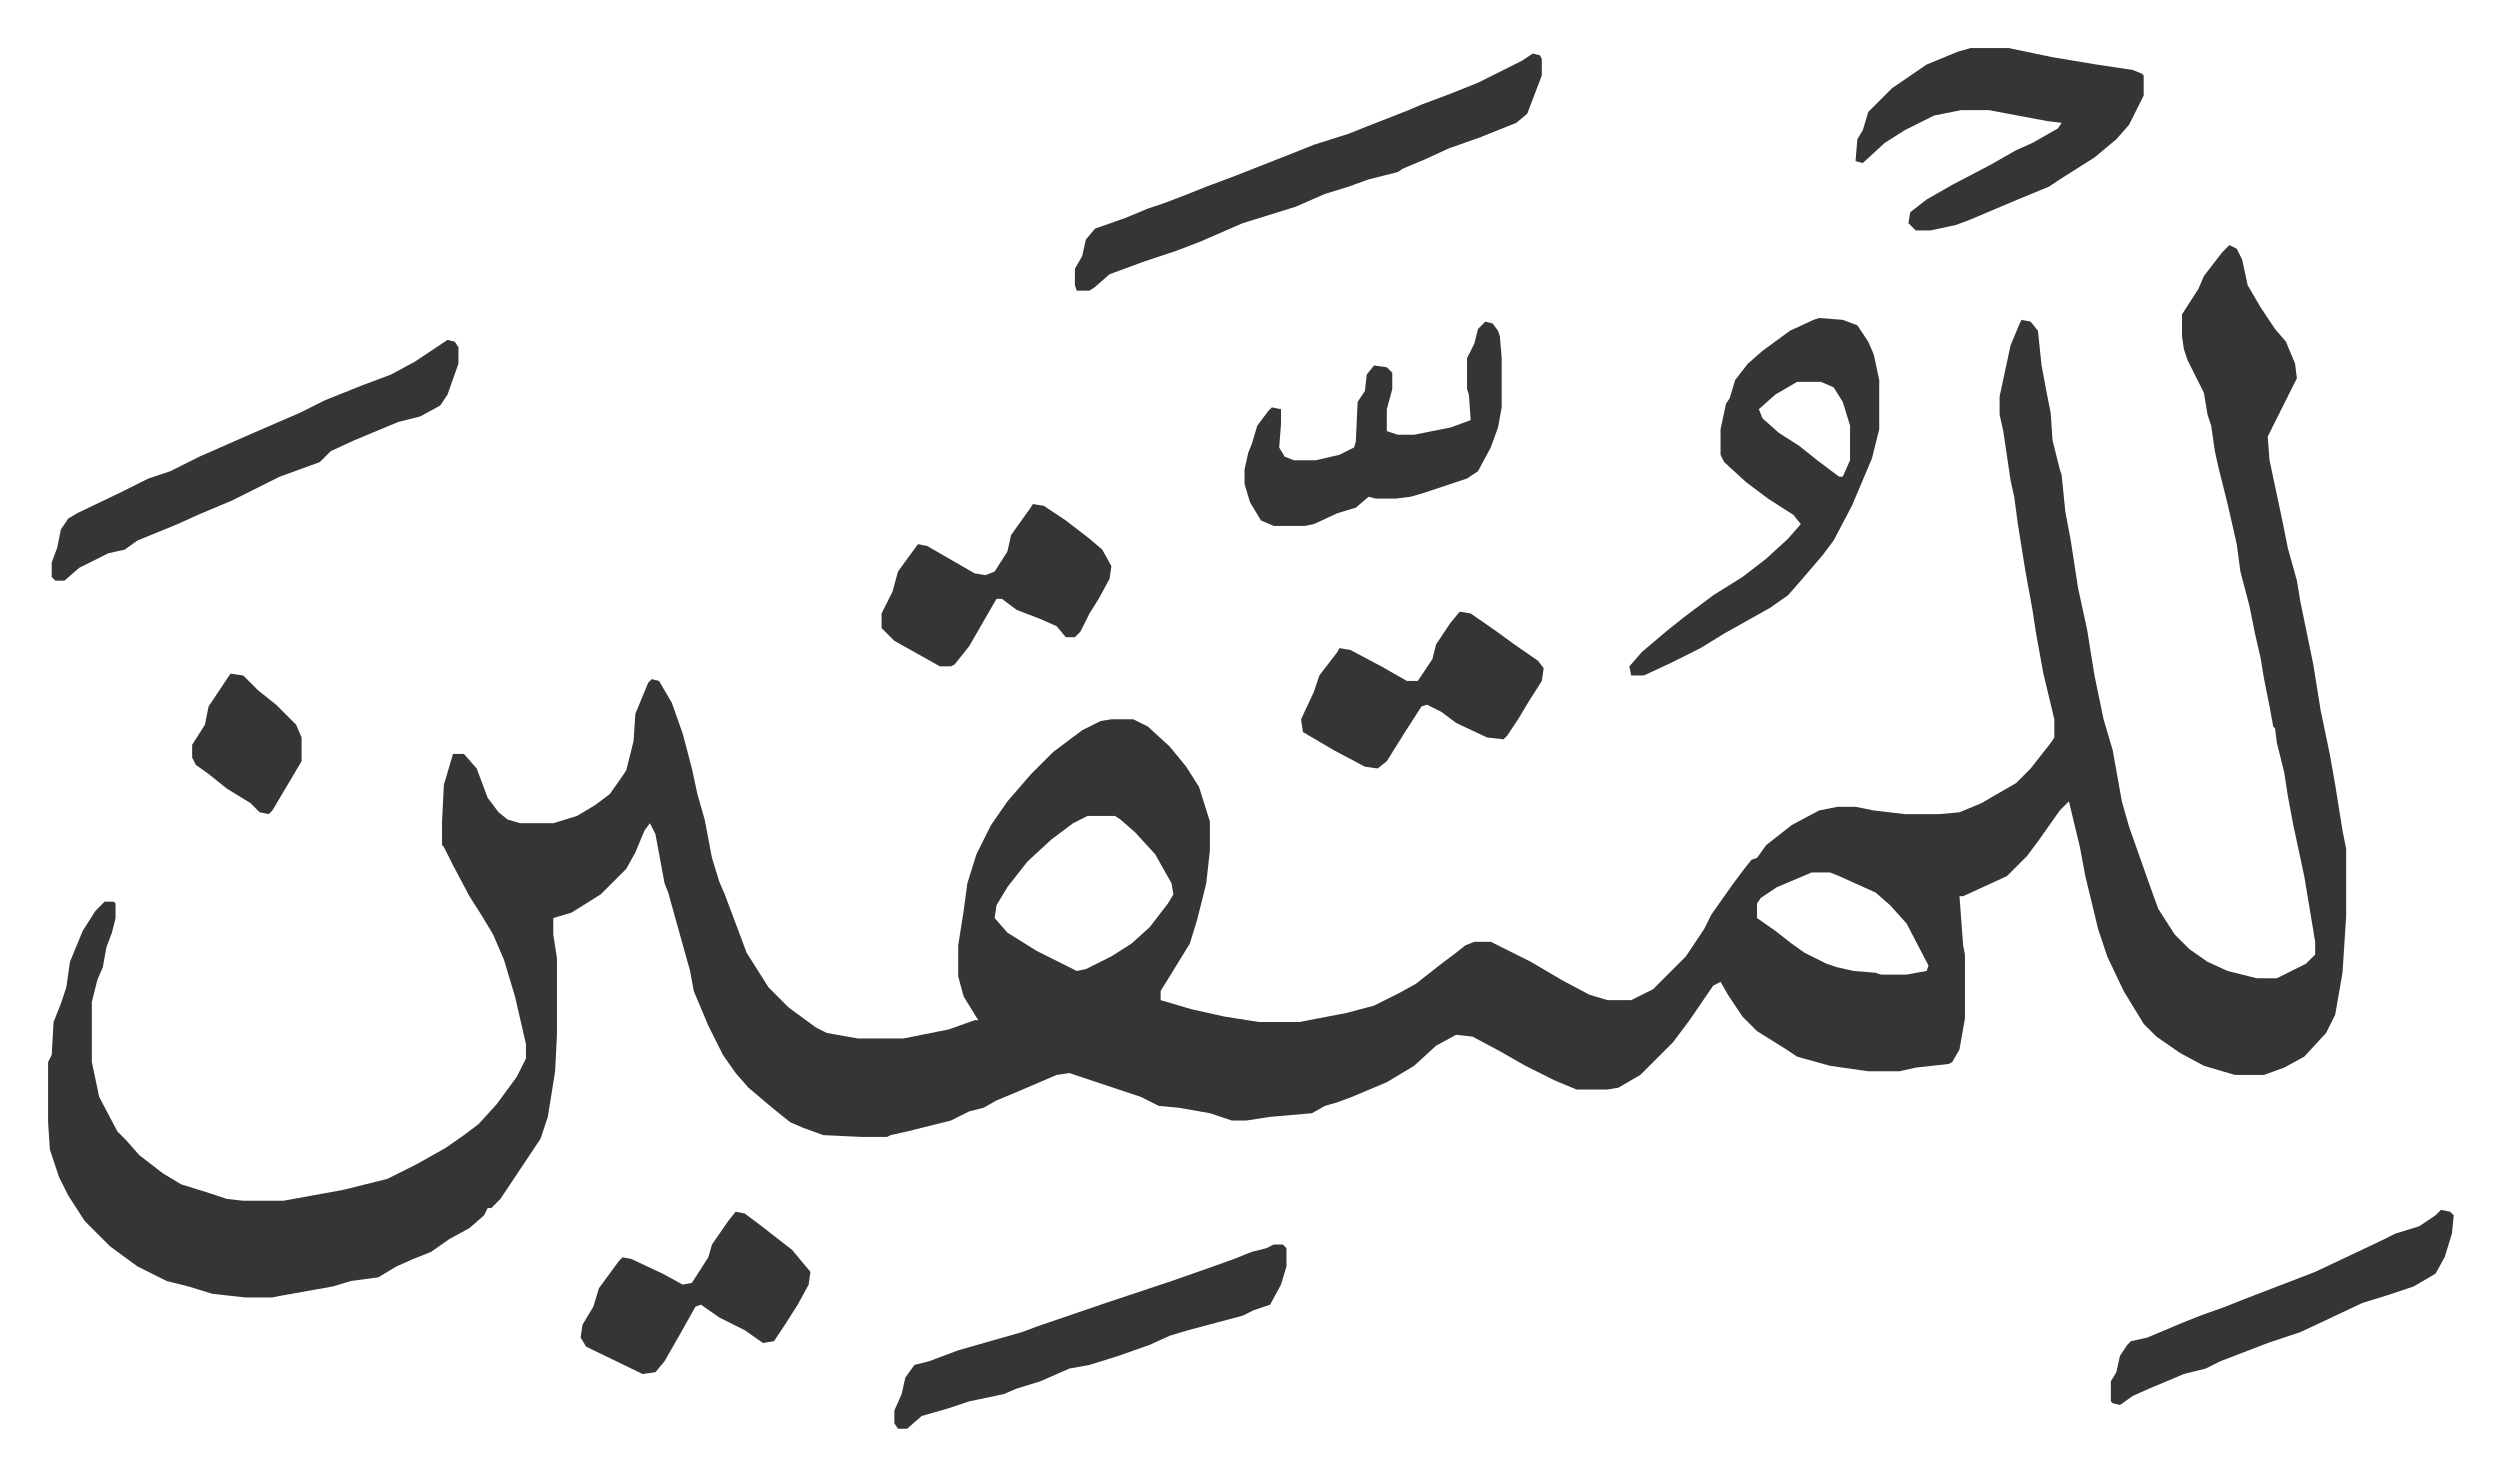 <svg xmlns="http://www.w3.org/2000/svg" role="img" viewBox="-26.36 378.64 1370.72 808.72"><path fill="#353535" id="rule_normal" d="M1196 513l4 2 3 6 3 14 7 12 8 12 6 7 5 12 1 8-8 16-8 16 1 13 7 33 3 15 5 18 2 12 7 34 4 25 5 24 3 17 4 25 2 10v37l-2 31-4 23-5 10-12 13-11 6-11 4h-16l-17-5-13-7-13-9-7-7-11-18-9-19-5-15-7-29-3-16-6-25-5 5-12 17-6 8-11 11-24 11h-2l2 27 1 5v35l-3 17-4 7-2 1-18 2-9 2h-17l-21-3-18-5-6-4-16-10-8-8-8-12-4-7-4 2-13 19-9 12-18 18-12 7-6 1h-17l-12-5-16-8-14-8-15-8-9-1-11 6-12 11-15 9-19 8-8 3-7 2-7 4-23 2-13 2h-8l-12-4-17-3-11-1-10-5-30-10-9-3-7 1-21 9-12 5-7 4-8 2-10 5-24 6-9 2-2 1h-14l-21-1-11-4-7-3-10-8-13-11-7-8-7-10-8-16-8-19-2-11-7-25-5-18-2-5-5-27-3-6-3 4-5 12-5 9-14 14-16 10-10 3v9l2 13v42l-1 20-4 25-4 12-10 15-6 9-6 9-5 5h-2l-2 4-8 7-11 6-10 7-10 4-9 4-10 6-15 2-10 3-28 5-5 1h-15l-18-2-13-4-12-3-16-8-15-11-14-14-9-14-5-10-5-15-1-15v-33l2-4 1-18 4-10 3-9 2-14 7-17 7-11 5-5h5l1 1v8l-2 8-3 8-2 11-3 7-3 12v33l4 19 10 19 5 5 7 8 13 10 10 6 16 5 9 3 9 1h22l33-6 24-6 16-8 16-9 10-7 8-6 10-11 11-15 5-10v-8l-6-26-6-20-6-14-6-10-7-11-9-17-5-10-1-1v-13l1-20 5-17h6l7 8 6 16 6 8 5 4 7 2h18l13-4 10-6 8-6 7-10 2-3 4-16 1-15 7-17 2-2 4 1 7 12 6 17 5 19 3 14 4 14 4 21 4 13 3 7 6 16 6 16 12 19 11 11 15 11 6 3 17 3h25l25-5 14-5h2l-8-13-3-11v-17l3-19 2-15 5-16 8-16 9-13 13-15 12-12 16-12 10-5 6-1h12l8 4 12 11 9 11 7 11 6 19v16l-2 18-5 20-4 13-8 13-8 13v5l17 5 18 4 19 3h22l26-5 15-4 14-7 9-5 14-11 8-6 5-4 5-2h9l22 11 17 10 15 8 10 3h13l12-6 18-18 10-15 4-8 12-17 6-8 4-5 3-1 5-7 14-11 15-8 10-2h10l10 2 17 2h19l11-1 12-5 19-11 8-8 11-14 2-3v-10l-6-25-4-22-2-13-4-22-4-25-2-15-2-9-4-27-2-9v-10l6-28 5-12 1-2 5 1 4 5 2 19 3 16 2 10 1 15 4 16 1 3 2 20 3 16 4 26 5 23 4 25 5 24 5 17 5 28 4 14 12 34 4 11 9 14 8 8 10 7 11 5 16 4h11l16-8 5-5v-7l-6-36-6-28-3-16-2-13-4-16-1-8-1-1-2-11-3-15-2-12-3-13-3-15-5-19-2-15-5-22-5-20-2-9-2-14-2-6-2-12-4-8-5-10-2-6-1-7v-12l9-14 3-7 10-13zM570 826l-8 4-12 9-13 12-11 14-6 10-1 7 7 8 16 10 22 11 5-1 14-7 11-7 10-9 10-13 3-5-1-6-9-16-11-12-8-7-3-2zm397 31l-19 8-9 6-2 3v8l10 7 9 7 7 5 12 6 6 2 9 2 12 1 3 1h14l11-2 1-3-12-23-9-10-8-7-20-9-5-2z"/><path fill="#353535" id="rule_normal" d="M971 553l13 1 8 3 6 9 3 7 3 14v27l-4 16-11 26-10 19-6 8-12 14-7 8-10 7-25 14-13 8-16 8-15 7h-7l-1-5 7-8 13-11 10-8 16-12 16-10 13-10 12-11 7-8-4-5-14-9-12-9-12-11-2-4v-14l3-14 2-3 3-10 7-9 8-7 15-11 13-6zm-12 35l-12 7-9 8 2 5 9 8 11 7 10 8 12 9h2l4-9v-19l-4-13-5-8-7-3zm95-183h21l24 5 24 4 20 3 5 2 1 1v11l-8 16-7 8-12 10-19 12-6 4-17 7-26 11-8 3-14 3h-8l-4-4 1-6 9-7 14-8 21-11 14-8 9-4 14-8 2-3-8-1-32-6h-15l-15 3-16 8-11 7-12 11-4-1 1-12 3-5 3-10 13-13 19-13 17-7zm-240 3l4 1 1 2v9l-8 21-6 5-20 8-17 6-13 6-12 5-3 2-16 4-11 4-13 4-16 7-29 9-23 10-13 5-18 6-19 7-8 7-3 2h-7l-1-3v-9l4-7 2-9 5-6 17-6 12-5 9-3 13-5 10-4 16-6 28-11 15-6 19-6 10-4 23-9 7-3 16-6 15-6 24-12zM219 565l4 1 2 3v9l-6 17-4 6-11 6-12 3-24 10-13 6-6 6-22 8-26 13-19 8-11 5-22 9-7 5-9 2-16 8-8 7H4l-2-2v-8l3-8 2-10 4-6 5-3 23-11 16-8 12-4 16-8 25-11 30-13 14-7 20-8 16-6 13-7 9-6 6-4zm453 496h5l2 2v10l-3 10-6 11-9 3-6 3-15 4-15 4-10 3-11 5-17 6-16 5-11 2-16 7-13 4-7 3-19 4-12 4-14 4-8 7h-5l-2-3v-7l4-9 2-9 5-7 8-2 16-6 14-4 21-6 8-3 38-13 36-12 20-7 14-5 10-4 8-2zm116-506l4 1 3 4 1 3 1 12v27l-2 11-4 11-7 13-6 4-24 8-7 2-8 1h-11l-4-1-7 6-10 3-13 6-5 1h-17l-7-3-6-10-3-10v-8l2-9 2-5 3-10 6-8 2-2 5 1v8l-1 13 3 5 5 2h12l13-3 8-4 1-3 1-22 4-6 1-9 4-5 7 1 3 3v9l-3 11v12l6 2h9l20-4 11-4-1-14-1-3v-17l4-8 2-8zm-14 159l6 1 13 9 11 8 13 9 3 4-1 7-7 11-6 10-6 9-2 2-9-1-17-8-8-6-8-4-3 1-9 14-10 16-5 4-7-1-17-9-17-10-1-7 7-15 3-9 10-13 1-2 6 1 17 9 14 8h6l8-12 2-8 8-12zm-234-59l6 1 12 8 13 10 7 6 5 9-1 7-6 11-5 8-5 10-3 3h-5l-5-6-9-4-13-5-8-6h-3l-15 26-8 10-2 1h-6l-25-14-7-7v-8l6-12 3-11 8-11 3-4 5 1 26 15 6 1 5-2 7-11 2-9 10-14zm-163 388l5 1 8 6 9 7 9 7 10 12-1 7-6 11-7 11-6 9-6 1-10-7-14-7-10-7-3 1-9 16-8 14-5 6-7 1-31-15-3-5 1-7 6-10 3-10 11-15 2-2 5 1 17 8 11 6 5-1 9-14 2-7 9-13zm935-1l5 1 2 2-1 10-4 13-5 9-12 7-15 5-13 4-34 16-18 6-13 5-13 5-8 4-12 3-19 8-9 4-7 5-4-1-1-1v-11l3-5 2-9 4-6 2-2 9-2 19-8 10-4 14-5 10-4 39-15 36-17 8-4 13-4 9-6zM100 748l7 1 8 8 10 8 8 8 3 3 3 7v13l-16 27-2 2-5-1-5-5-13-8-10-8-7-5-2-4v-7l7-11 2-10 8-12z"/></svg>
